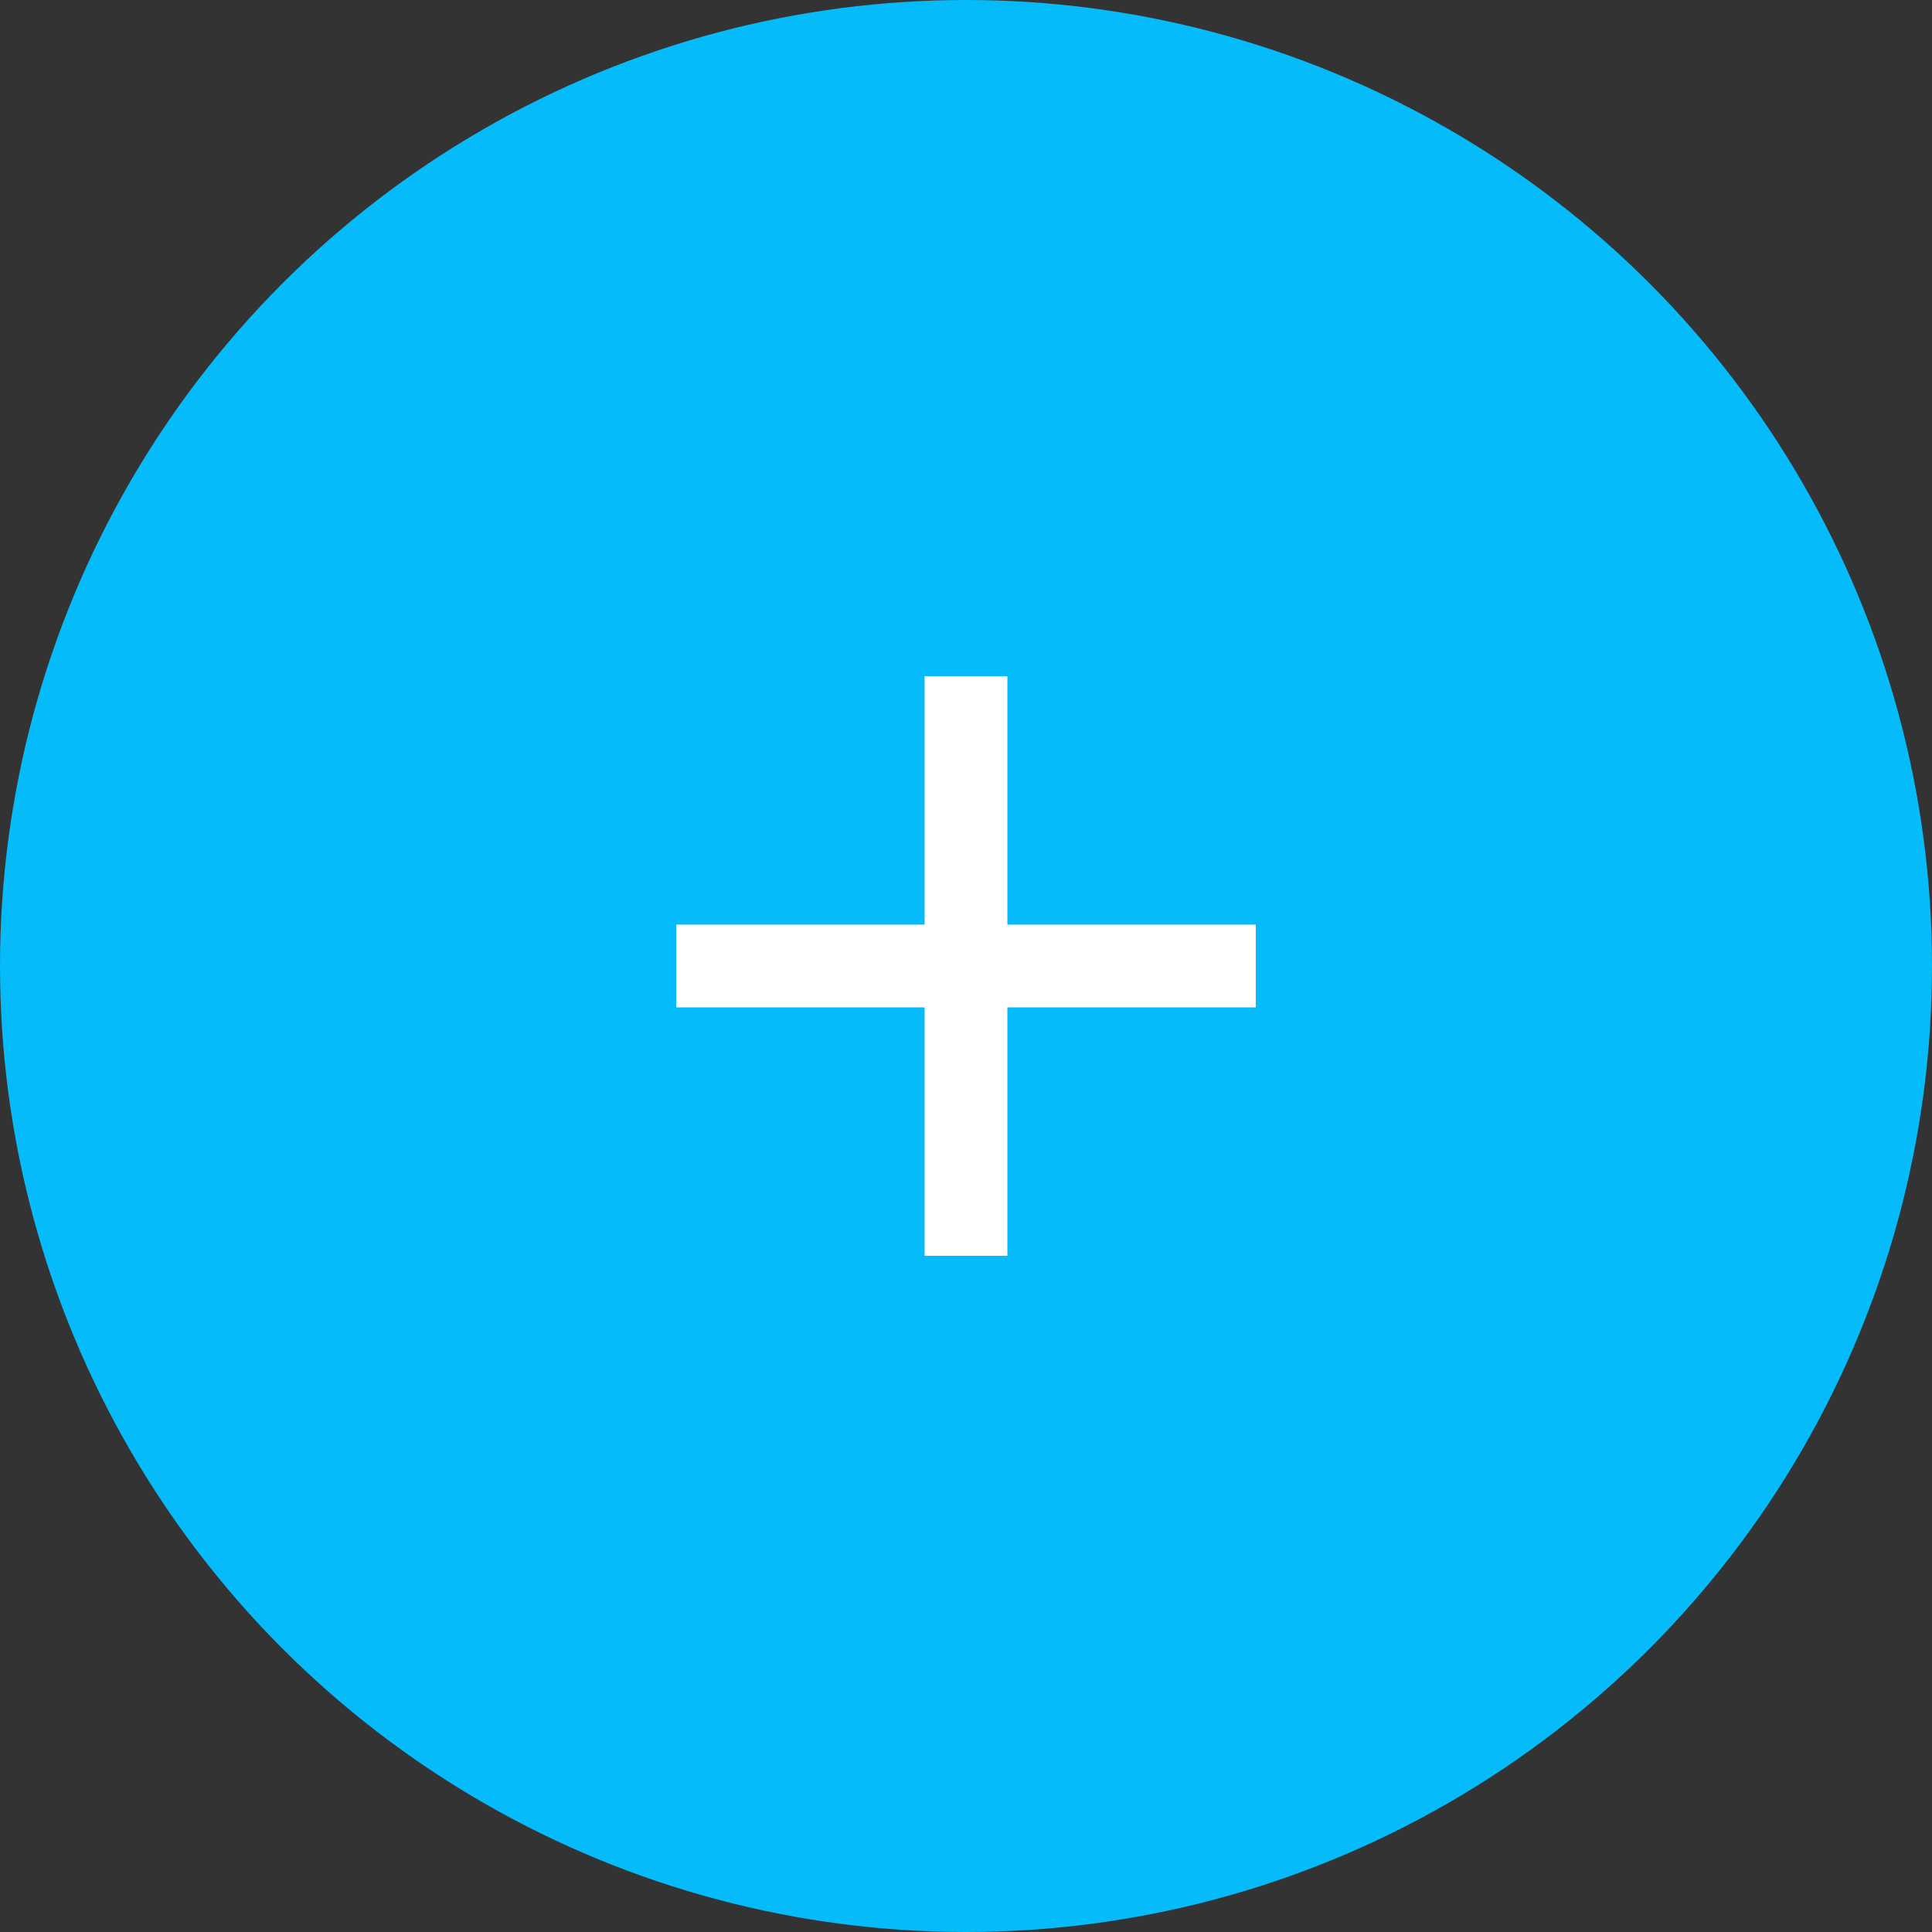 <svg width="40" height="40" viewBox="0 0 40 40" fill="none" xmlns="http://www.w3.org/2000/svg">
<rect x="0" y="0" width="40" height="40" fill="#333333" stroke="none"/>
<circle cx="20" cy="20" r="20" fill="#05BBFA"/>
<path d="M19.143 20.857H14V19.143H19.143V14H20.857V19.143H26V20.857H20.857V26H19.143V20.857Z" fill="white"/>
</svg>
